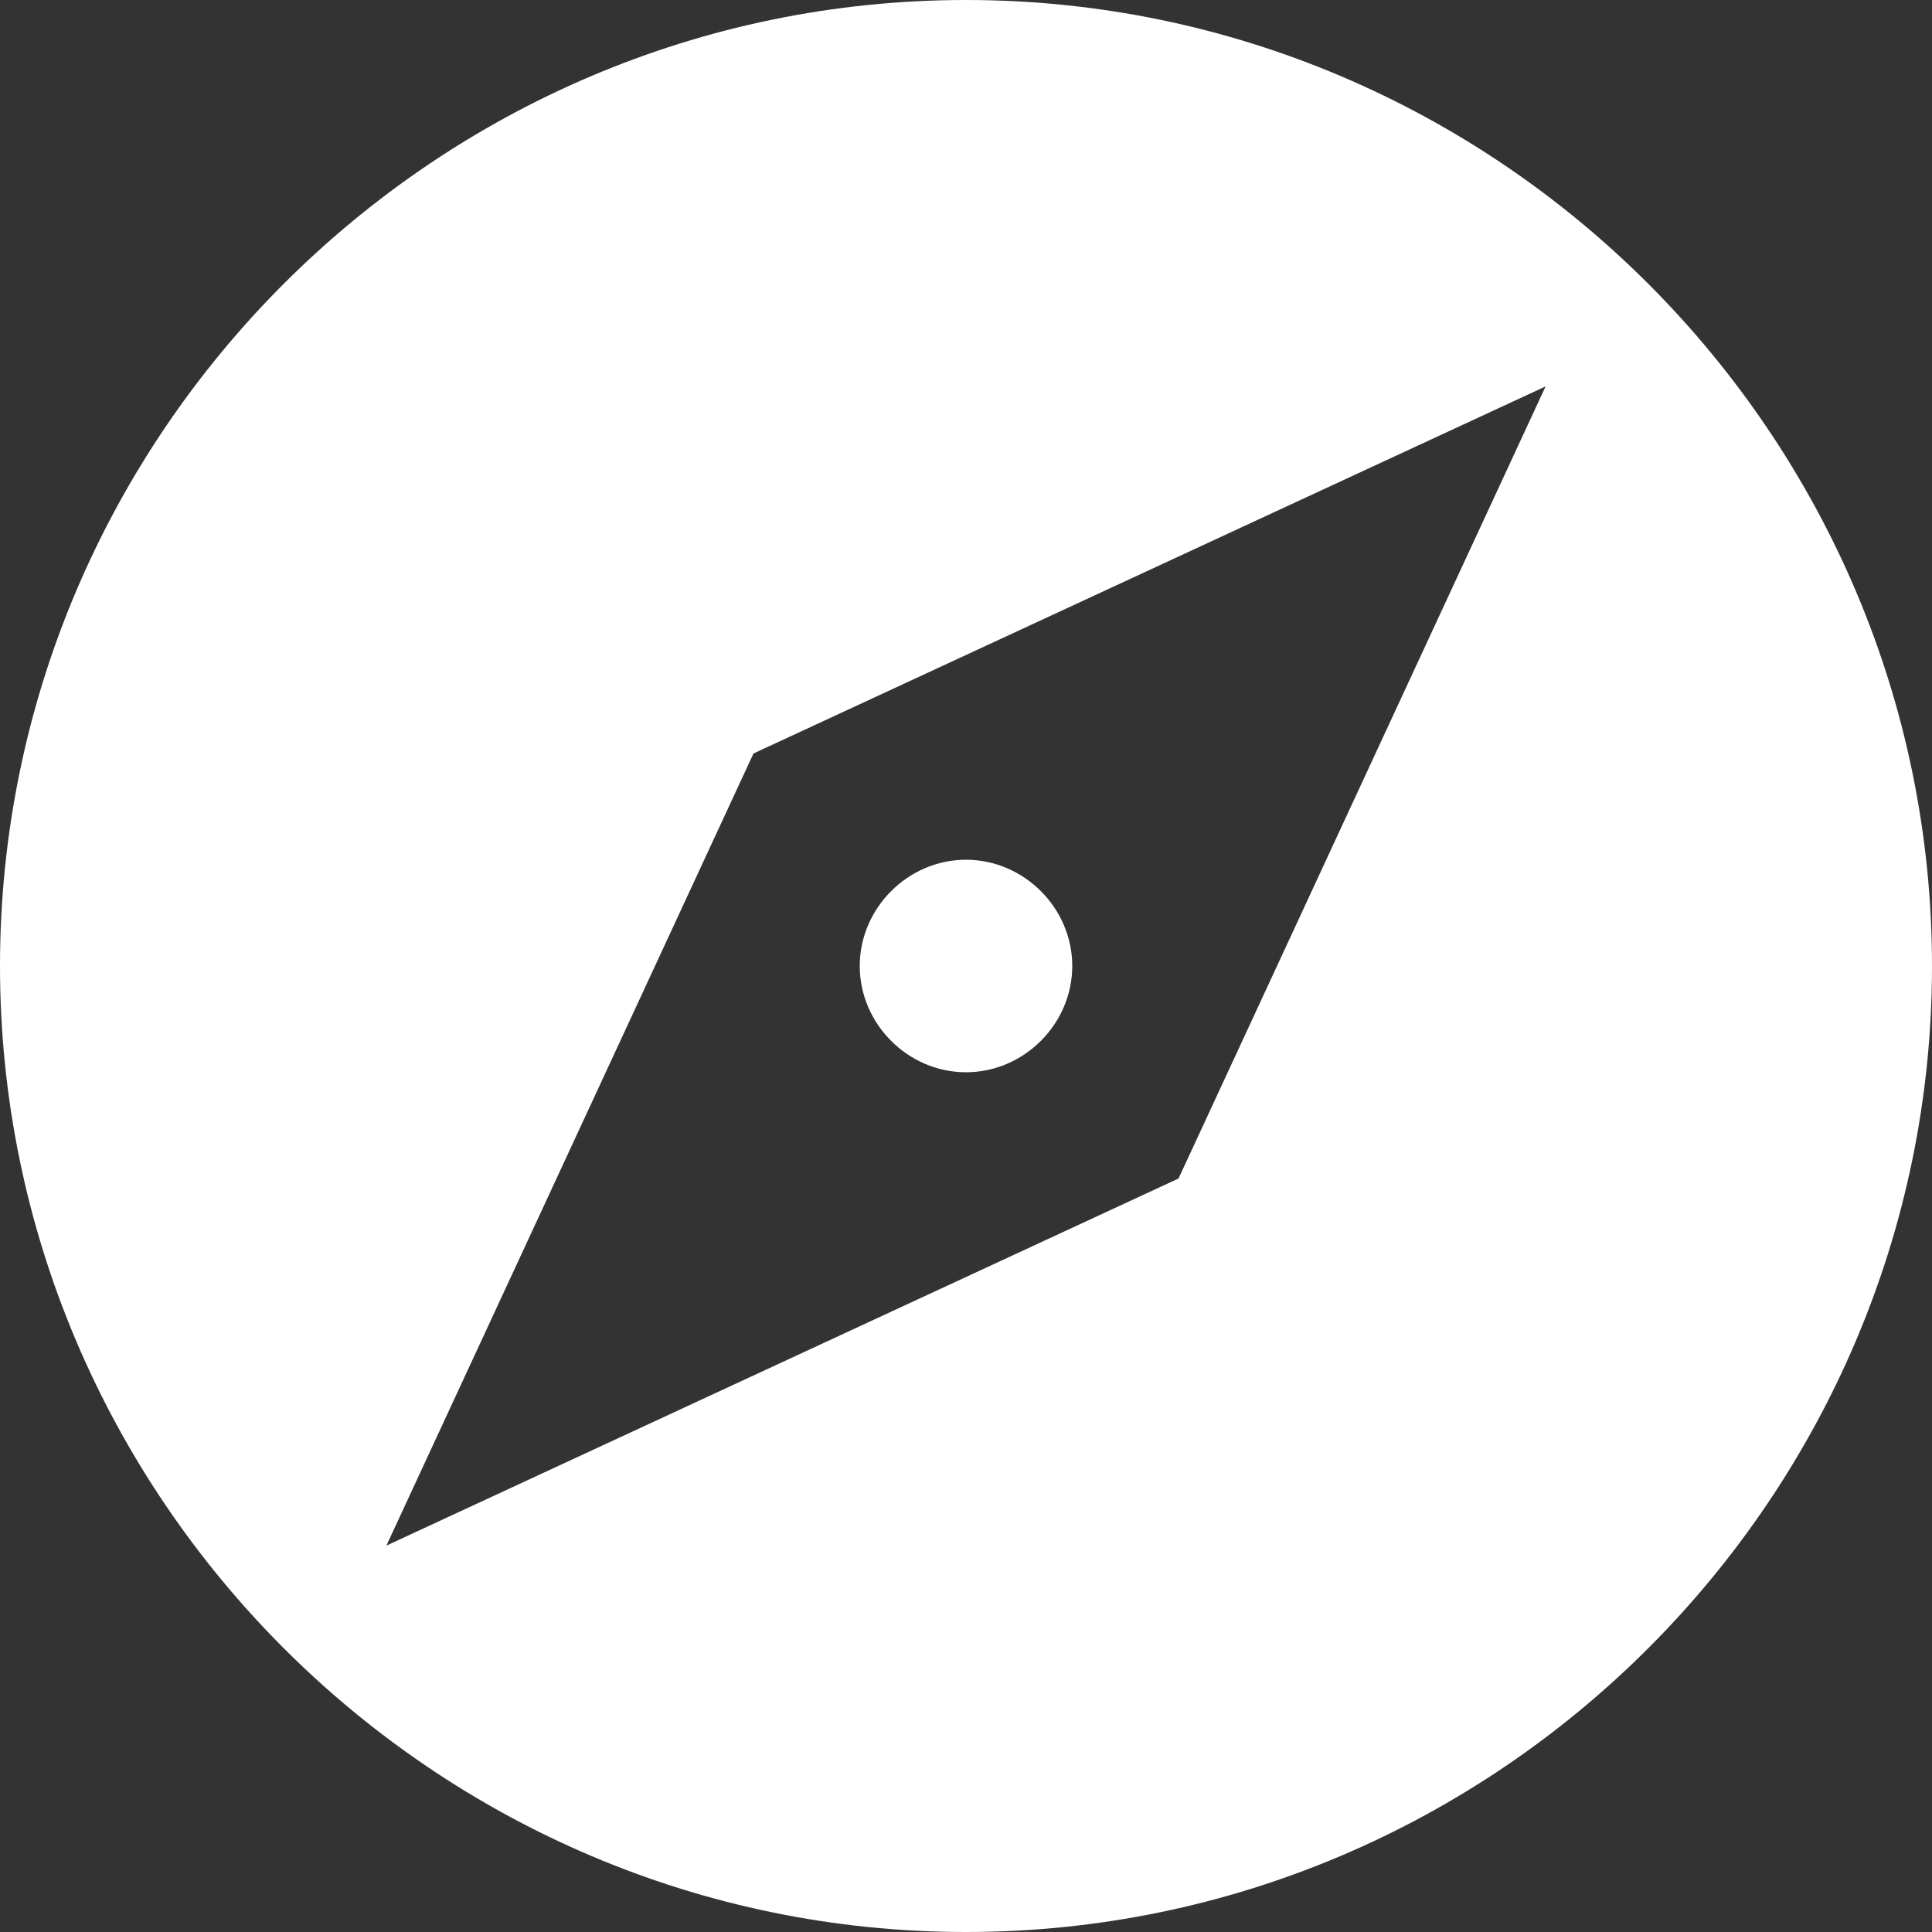<?xml version="1.0" encoding="UTF-8" standalone="no"?>
<svg width="50px" height="50px" viewBox="0 0 50 50" version="1.1" xmlns="http://www.w3.org/2000/svg" xmlns:xlink="http://www.w3.org/1999/xlink">
    <rect x="0" y="0" width="50" height="50" fill="#333333" stroke="none"/>
    <!-- Generator: Sketch 44 (41411) - http://www.bohemiancoding.com/sketch -->
    <title>Icon/Nav/White/TripPlanner</title>
    <desc>Created with Sketch.</desc>
    <defs></defs>
    <g id="Approved" stroke="none" stroke-width="1" fill="none" fill-rule="evenodd">
        <g id="Icon/Nav/White/TripPlanner" fill="#FFFFFF">
            <path d="M25,22.25 C23.5,22.25 22.25,23.5 22.25,25 C22.25,26.5 23.5,27.75 25,27.75 C26.5,27.75 27.75,26.5 27.75,25 C27.75,23.5 26.5,22.25 25,22.25 Z M25,0 C11.25,0 0,11.25 0,25 C0,38.75 11.25,50 25,50 C38.75,50 50,38.75 50,25 C50,11.25 38.75,0 25,0 Z M30.5,30.5 L10,40 L19.5,19.5 L40,10 L30.5,30.5 Z" id="Shape-Copy"></path>
        </g>
    </g>
</svg>